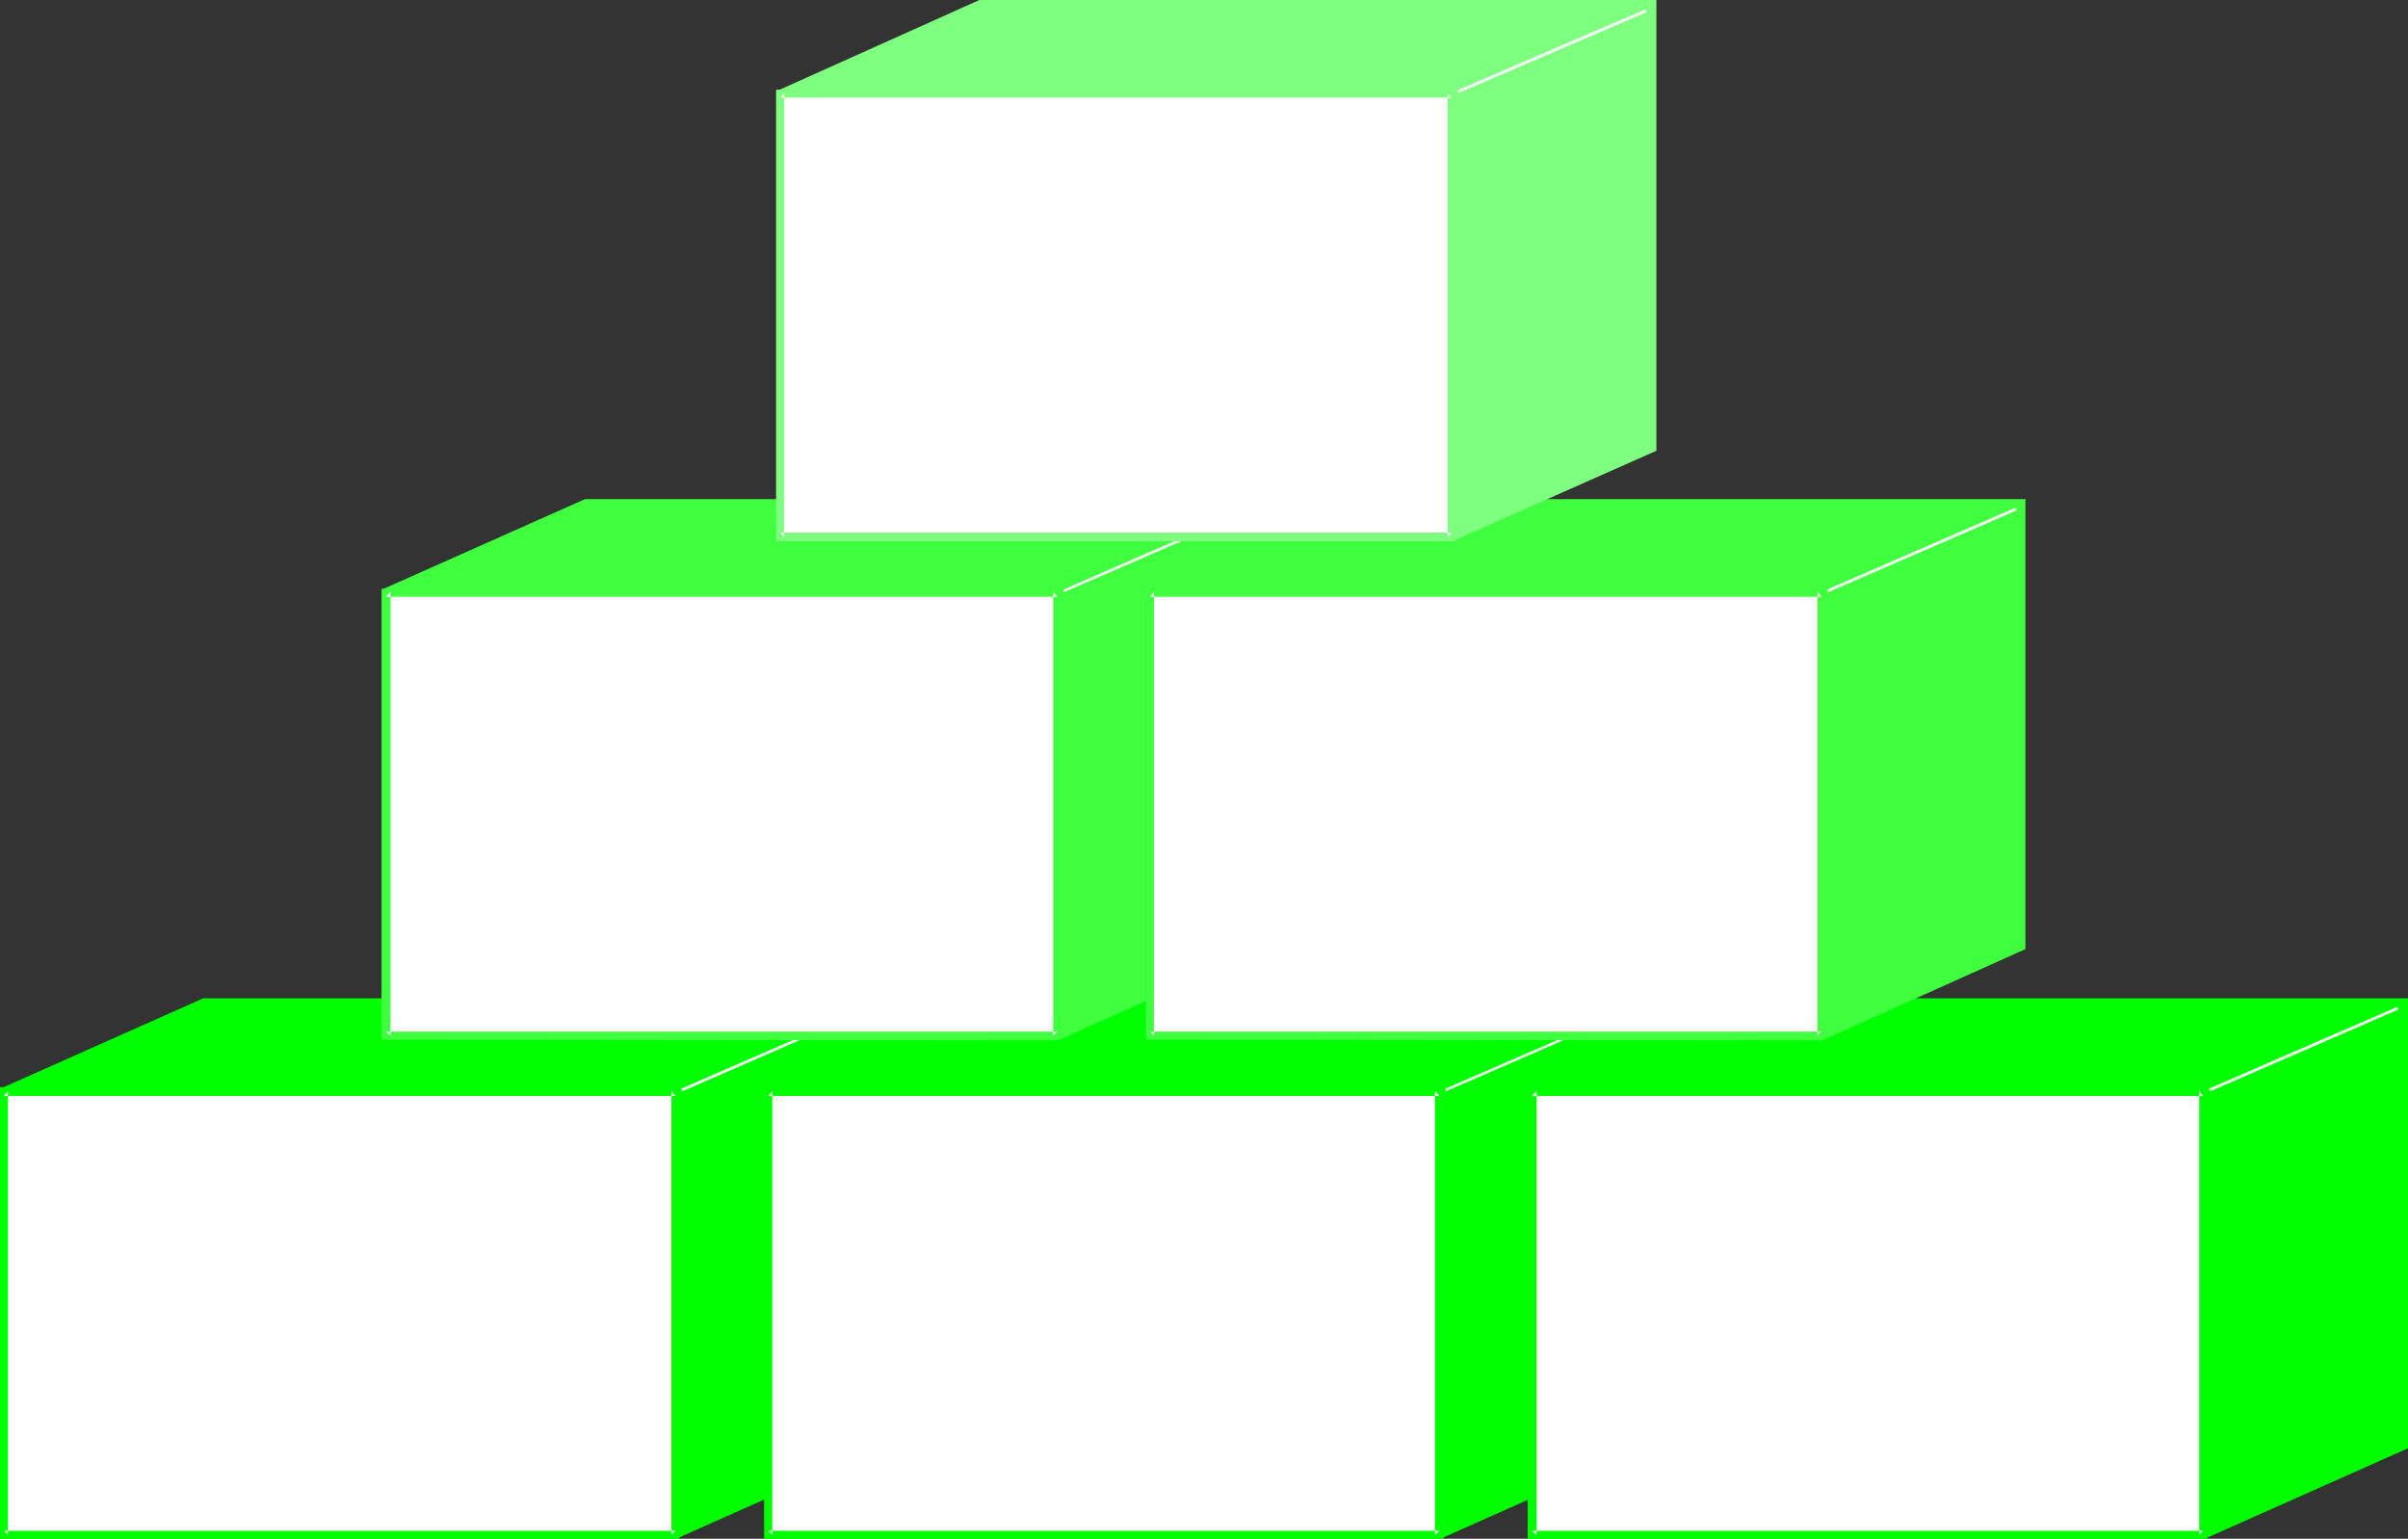 <?xml version="1.0" encoding="UTF-8" standalone="no"?>
<svg
   version="1.0"
   width="129.724mm"
   height="82.905mm"
   id="svg30"
   sodipodi:docname="Organizational 26.wmf"
   xmlns:inkscape="http://www.inkscape.org/namespaces/inkscape"
   xmlns:sodipodi="http://sodipodi.sourceforge.net/DTD/sodipodi-0.dtd"
   xmlns="http://www.w3.org/2000/svg"
   xmlns:svg="http://www.w3.org/2000/svg">
  <rect width="100%" height="100%" fill="#333333" stroke="none"/>
  <sodipodi:namedview
     id="namedview30"
     pagecolor="#ffffff"
     bordercolor="#000000"
     borderopacity="0.25"
     inkscape:showpageshadow="2"
     inkscape:pageopacity="0.0"
     inkscape:pagecheckerboard="0"
     inkscape:deskcolor="#d1d1d1"
     inkscape:document-units="mm" />
  <defs
     id="defs1">
    <pattern
       id="WMFhbasepattern"
       patternUnits="userSpaceOnUse"
       width="6"
       height="6"
       x="0"
       y="0" />
  </defs>
  <path
     style="fill:#00ff00;fill-opacity:1;fill-rule:evenodd;stroke:none"
     d="M 178.245,294.436 V 204.101 H 41.531 L 0.808,222.201 v 90.335 H 137.521 Z"
     id="path1" />
  <path
     style="fill:#00ff00;fill-opacity:1;fill-rule:evenodd;stroke:none"
     d="M 179.053,294.921 V 203.293 H 41.37 L 0,221.716 v 91.627 h 137.683 l 41.37,-18.422 -1.131,-1.293 -40.723,18.099 h 0.323 H 0.808 l 0.808,0.808 v -90.335 l -0.485,0.808 40.723,-18.099 h -0.323 136.713 l -0.808,-0.808 v 90.335 l 0.485,-0.808 z"
     id="path2" />
  <path
     style="fill:#ffffff;fill-opacity:1;fill-rule:evenodd;stroke:none"
     d="m 138.976,222.201 38.138,-16.645 -0.162,-0.485 -38.299,16.645 z"
     id="path3" />
  <path
     style="fill:#ffffff;fill-opacity:1;fill-rule:evenodd;stroke:none"
     d="M 137.521,312.535 V 222.201 H 0.808 v 90.335 z"
     id="path4" />
  <path
     style="fill:#00ff00;fill-opacity:1;fill-rule:evenodd;stroke:none"
     d="M 138.329,313.343 V 221.393 H 0 v 91.951 h 138.329 l -0.808,-1.616 H 0.808 l 0.808,0.808 v -90.335 l -0.808,0.97 H 137.521 l -0.808,-0.97 v 90.335 l 0.808,-0.808 z"
     id="path5" />
  <path
     style="fill:#00ff00;fill-opacity:1;fill-rule:evenodd;stroke:none"
     d="M 333.865,294.436 V 204.101 H 197.152 l -40.723,18.099 v 90.335 h 136.713 z"
     id="path6" />
  <path
     style="fill:#00ff00;fill-opacity:1;fill-rule:evenodd;stroke:none"
     d="M 334.673,294.921 V 203.293 H 196.99 l -41.37,18.422 v 91.627 h 137.683 l 41.37,-18.422 -1.131,-1.293 -40.885,18.099 h 0.485 -136.713 l 0.808,0.808 v -90.335 l -0.485,0.808 40.723,-18.099 h -0.323 136.713 l -0.808,-0.808 v 90.335 l 0.485,-0.808 z"
     id="path7" />
  <path
     style="fill:#ffffff;fill-opacity:1;fill-rule:evenodd;stroke:none"
     d="m 294.435,222.201 38.299,-16.645 -0.162,-0.485 -38.299,16.645 z"
     id="path8" />
  <path
     style="fill:#ffffff;fill-opacity:1;fill-rule:evenodd;stroke:none"
     d="M 293.142,312.535 V 222.201 H 156.429 v 90.335 z"
     id="path9" />
  <path
     style="fill:#00ff00;fill-opacity:1;fill-rule:evenodd;stroke:none"
     d="M 293.95,313.343 V 221.393 H 155.621 v 91.951 h 138.329 l -0.808,-1.616 H 156.429 l 0.808,0.808 v -90.335 l -0.808,0.97 h 136.713 l -0.97,-0.97 v 90.335 l 0.97,-0.808 z"
     id="path10" />
  <path
     style="fill:#00ff00;fill-opacity:1;fill-rule:evenodd;stroke:none"
     d="M 489.486,294.436 V 204.101 H 352.772 l -40.885,18.099 v 90.335 h 136.713 z"
     id="path11" />
  <path
     style="fill:#00ff00;fill-opacity:1;fill-rule:evenodd;stroke:none"
     d="M 490.294,294.921 V 203.293 H 352.611 l -41.531,18.422 v 91.627 h 137.845 l 41.37,-18.422 -1.293,-1.293 -40.723,18.099 h 0.323 -136.713 l 0.97,0.808 v -90.335 l -0.485,0.808 40.723,-18.099 h -0.323 136.713 l -0.97,-0.808 v 90.335 l 0.485,-0.808 z"
     id="path12" />
  <path
     style="fill:#ffffff;fill-opacity:1;fill-rule:evenodd;stroke:none"
     d="m 450.055,222.201 38.299,-16.645 -0.323,-0.485 -38.299,16.645 z"
     id="path13" />
  <path
     style="fill:#ffffff;fill-opacity:1;fill-rule:evenodd;stroke:none"
     d="M 448.601,312.535 V 222.201 H 311.888 v 90.335 z"
     id="path14" />
  <path
     style="fill:#00ff00;fill-opacity:1;fill-rule:evenodd;stroke:none"
     d="M 449.409,313.343 V 221.393 H 311.08 v 91.951 h 138.329 l -0.808,-1.616 H 311.888 l 0.97,0.808 v -90.335 l -0.97,0.97 h 136.713 l -0.808,-0.97 v 90.335 l 0.808,-0.808 z"
     id="path15" />
  <path
     style="fill:#3fff3f;fill-opacity:1;fill-rule:evenodd;stroke:none"
     d="M 256.136,192.789 V 102.455 H 119.261 l -40.723,18.099 v 90.335 H 215.251 Z"
     id="path16" />
  <path
     style="fill:#3fff3f;fill-opacity:1;fill-rule:evenodd;stroke:none"
     d="M 256.944,193.274 V 101.647 H 119.099 l -41.37,18.422 v 91.627 l 137.683,0.162 41.531,-18.584 -1.293,-1.293 -40.723,18.261 0.323,-0.162 H 78.538 l 0.97,0.808 v -90.335 l -0.646,0.808 40.885,-18.099 h -0.485 136.875 l -0.97,-0.808 v 90.335 l 0.485,-0.808 z"
     id="path17" />
  <path
     style="fill:#ffffff;fill-opacity:1;fill-rule:evenodd;stroke:none"
     d="m 216.705,120.554 38.299,-16.645 -0.323,-0.485 -38.138,16.645 z"
     id="path18" />
  <path
     style="fill:#ffffff;fill-opacity:1;fill-rule:evenodd;stroke:none"
     d="M 215.251,210.889 V 120.554 H 78.538 v 90.335 z"
     id="path19" />
  <path
     style="fill:#3fff3f;fill-opacity:1;fill-rule:evenodd;stroke:none"
     d="M 216.059,211.697 V 119.908 H 77.73 v 91.789 H 216.059 l -0.808,-1.616 H 78.538 l 0.97,0.808 v -90.335 l -0.97,0.97 H 215.251 l -0.808,-0.97 v 90.335 l 0.808,-0.808 z"
     id="path20" />
  <path
     style="fill:#3fff3f;fill-opacity:1;fill-rule:evenodd;stroke:none"
     d="M 411.595,192.789 V 102.455 H 274.881 l -40.723,18.099 v 90.335 h 136.713 z"
     id="path21" />
  <path
     style="fill:#3fff3f;fill-opacity:1;fill-rule:evenodd;stroke:none"
     d="M 412.403,193.274 V 101.647 H 274.72 l -41.37,18.422 v 91.627 l 137.683,0.162 41.37,-18.584 -1.131,-1.293 -40.723,18.261 0.323,-0.162 H 234.158 l 0.808,0.808 v -90.335 l -0.485,0.808 40.885,-18.099 h -0.485 136.713 l -0.808,-0.808 v 90.335 l 0.485,-0.808 z"
     id="path22" />
  <path
     style="fill:#ffffff;fill-opacity:1;fill-rule:evenodd;stroke:none"
     d="m 372.326,120.554 38.299,-16.645 -0.323,-0.485 -38.299,16.645 z"
     id="path23" />
  <path
     style="fill:#ffffff;fill-opacity:1;fill-rule:evenodd;stroke:none"
     d="M 370.872,210.889 V 120.554 H 234.158 v 90.335 z"
     id="path24" />
  <path
     style="fill:#3fff3f;fill-opacity:1;fill-rule:evenodd;stroke:none"
     d="M 371.68,211.697 V 119.908 H 233.35 v 91.789 h 138.329 l -0.808,-1.616 H 234.158 l 0.808,0.808 v -90.335 l -0.808,0.97 h 136.713 l -0.808,-0.97 v 90.335 l 0.808,-0.808 z"
     id="path25" />
  <path
     style="fill:#7fff7f;fill-opacity:1;fill-rule:evenodd;stroke:none"
     d="M 336.451,91.143 V 0.808 H 199.576 L 158.853,19.069 v 90.335 h 136.713 z"
     id="path26" />
  <path
     style="fill:#7fff7f;fill-opacity:1;fill-rule:evenodd;stroke:none"
     d="M 337.259,91.789 V 0 H 199.414 l -41.37,18.584 v 91.627 h 137.683 l 41.531,-18.422 -1.293,-1.454 -40.723,18.261 0.323,-0.162 H 158.853 l 0.808,0.97 V 19.069 l -0.485,0.808 40.885,-18.261 h -0.485 136.875 l -0.97,-0.808 V 91.143 l 0.485,-0.808 z"
     id="path27" />
  <path
     style="fill:#ffffff;fill-opacity:1;fill-rule:evenodd;stroke:none"
     d="M 297.02,18.907 335.32,2.424 334.996,1.939 296.697,18.422 Z"
     id="path28" />
  <path
     style="fill:#ffffff;fill-opacity:1;fill-rule:evenodd;stroke:none"
     d="M 295.566,109.404 V 19.069 H 158.853 v 90.335 z"
     id="path29" />
  <path
     style="fill:#7fff7f;fill-opacity:1;fill-rule:evenodd;stroke:none"
     d="M 296.374,110.212 V 18.261 H 158.045 v 91.951 h 138.329 l -0.808,-1.778 H 158.853 l 0.808,0.97 V 19.069 l -0.808,0.808 h 136.713 l -0.808,-0.808 v 90.335 l 0.808,-0.97 z"
     id="path30" />
</svg>

